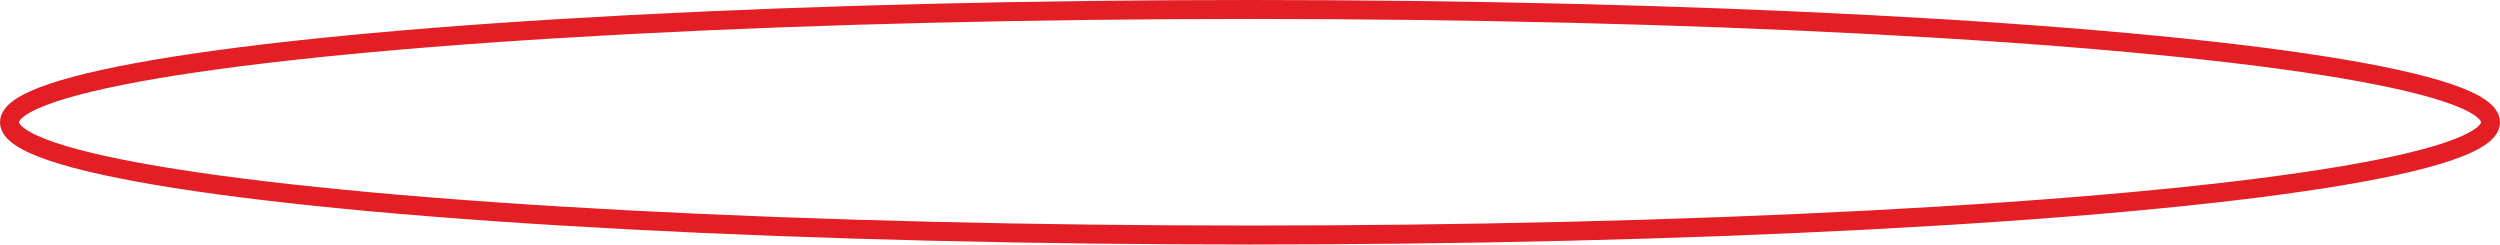 <?xml version="1.0" encoding="UTF-8"?> <svg xmlns="http://www.w3.org/2000/svg" xmlns:xlink="http://www.w3.org/1999/xlink" xmlns:xodm="http://www.corel.com/coreldraw/odm/2003" xml:space="preserve" width="186.022mm" height="18.194mm" version="1.1" style="shape-rendering:geometricPrecision; text-rendering:geometricPrecision; image-rendering:optimizeQuality; fill-rule:evenodd; clip-rule:evenodd" viewBox="0 0 18587.93 1818.01"> <defs> <style type="text/css"> .str0 {stroke:#E31E24;stroke-width:141;stroke-miterlimit:22.926} .fil0 {fill:none} </style> </defs> <g id="Слой_x0020_1">  <ellipse class="fil0 str0" cx="9293.97" cy="909" rx="9223.46" ry="838.5"></ellipse> </g> </svg> 